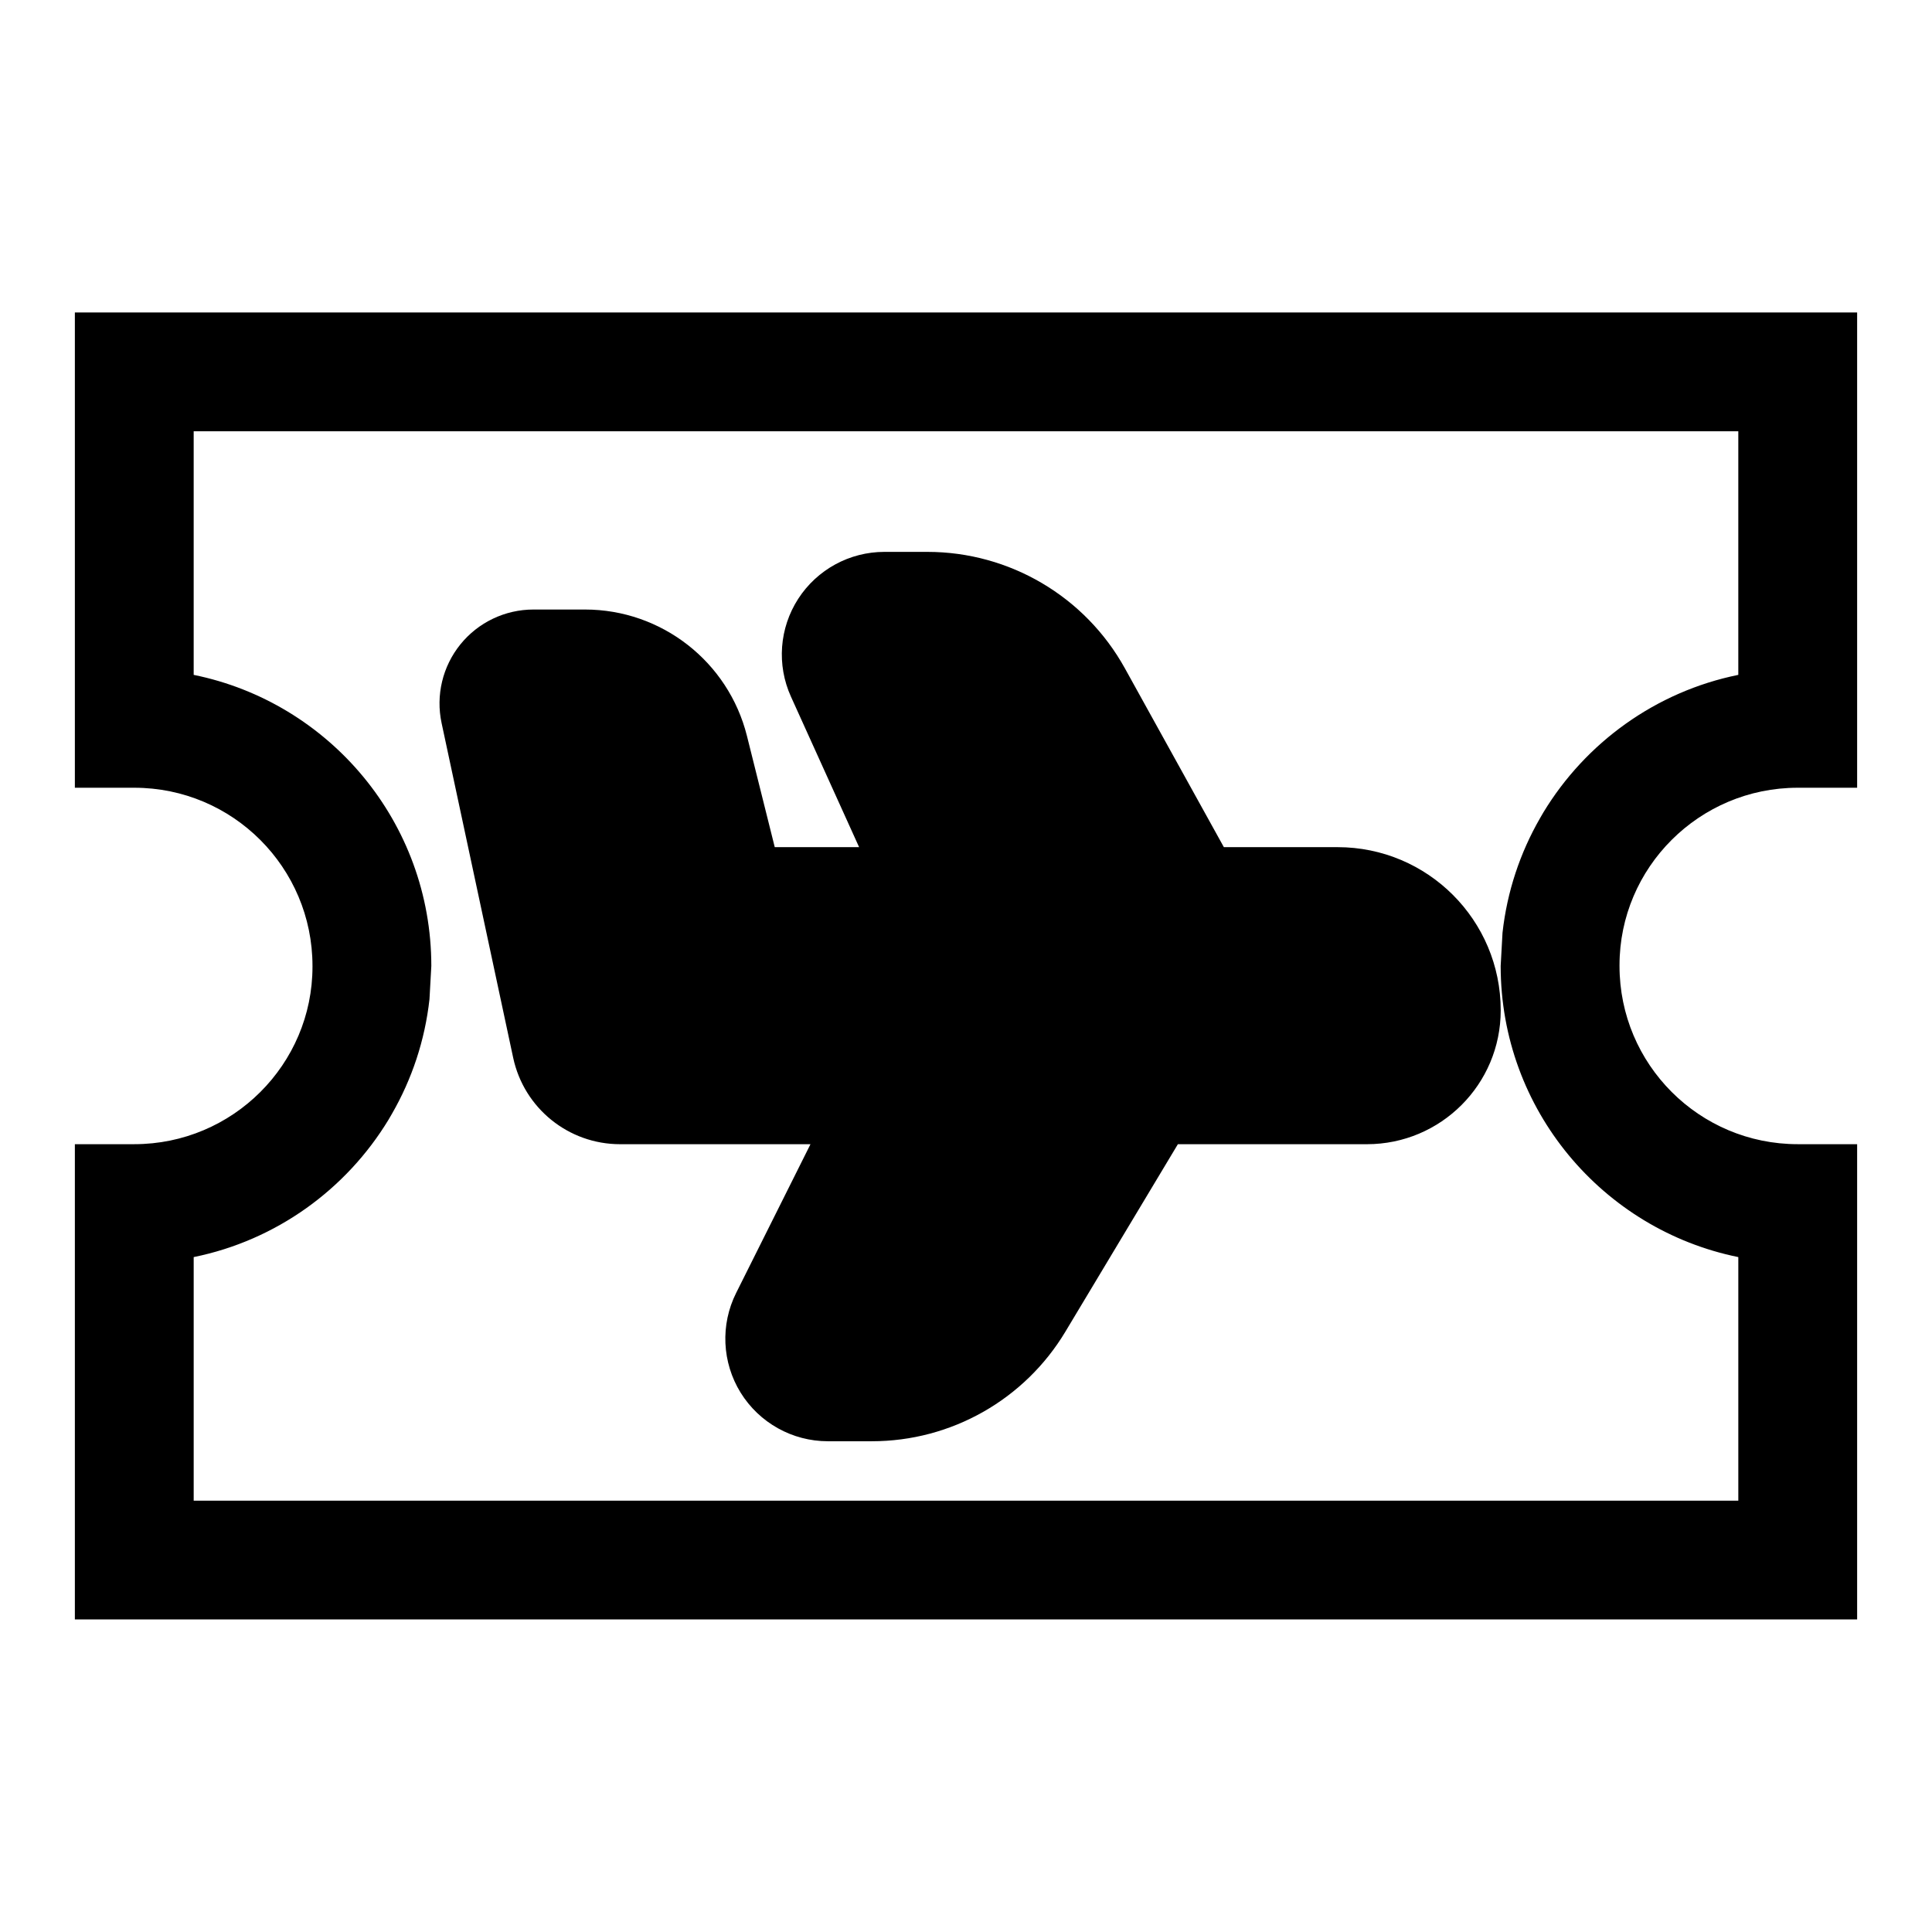<?xml version="1.0" encoding="UTF-8"?>
<!-- Uploaded to: SVG Repo, www.svgrepo.com, Generator: SVG Repo Mixer Tools -->
<svg fill="#000000" width="800px" height="800px" version="1.1" viewBox="144 144 512 512" xmlns="http://www.w3.org/2000/svg">
 <path d="m163.84 226.81v125.95h15.742c26.086 0 47.23 21.145 47.23 47.23v0.188c0 25.898-21.145 47.043-47.23 47.043h-15.742v125.95h472.32v-125.95h-15.742c-26.086 0-47.23-21.145-47.23-47.23v-0.188c0-25.898 21.145-47.043 47.23-47.043h15.742v-125.95zm31.488 31.488h409.34v64.551c-21.883 4.441-40.461 17.965-51.656 36.449l-0.914 1.574c-5.242 9.117-8.707 19.383-9.918 30.324l-0.488 8.801c0 38.086 27.047 69.855 62.977 77.145v64.551h-409.34v-64.551c21.883-4.441 40.461-17.965 51.656-36.449l0.914-1.574c5.242-9.117 8.707-19.383 9.918-30.324l0.488-8.801c0-38.086-27.047-69.855-62.977-77.145zm176.33 110.21h-22.34l-7.367-29.473c-4.93-19.68-22.625-33.504-42.918-33.504h-13.664c-7.527 0-14.641 3.402-19.363 9.242-4.723 5.84-6.551 13.508-4.977 20.859l18.973 88.703c2.867 13.352 14.656 22.891 28.324 22.891h50.461l-19.695 39.406c-4.219 8.422-3.762 18.422 1.18 26.434 4.961 7.996 13.699 12.879 23.113 12.879h11.668c21.02 0 40.477-11.02 51.293-29.047l29.805-49.672h50.098c19.586 0 35.457-15.871 35.457-35.457v-0.031c0-23.883-19.348-43.234-43.234-43.234h-30.133l-26.23-47.391c-10.531-19.035-30.574-30.859-52.332-30.859h-11.414c-9.227 0-17.82 4.691-22.828 12.438-5.008 7.762-5.731 17.523-1.922 25.93l18.059 39.879z" fill-rule="evenodd"/>
</svg>